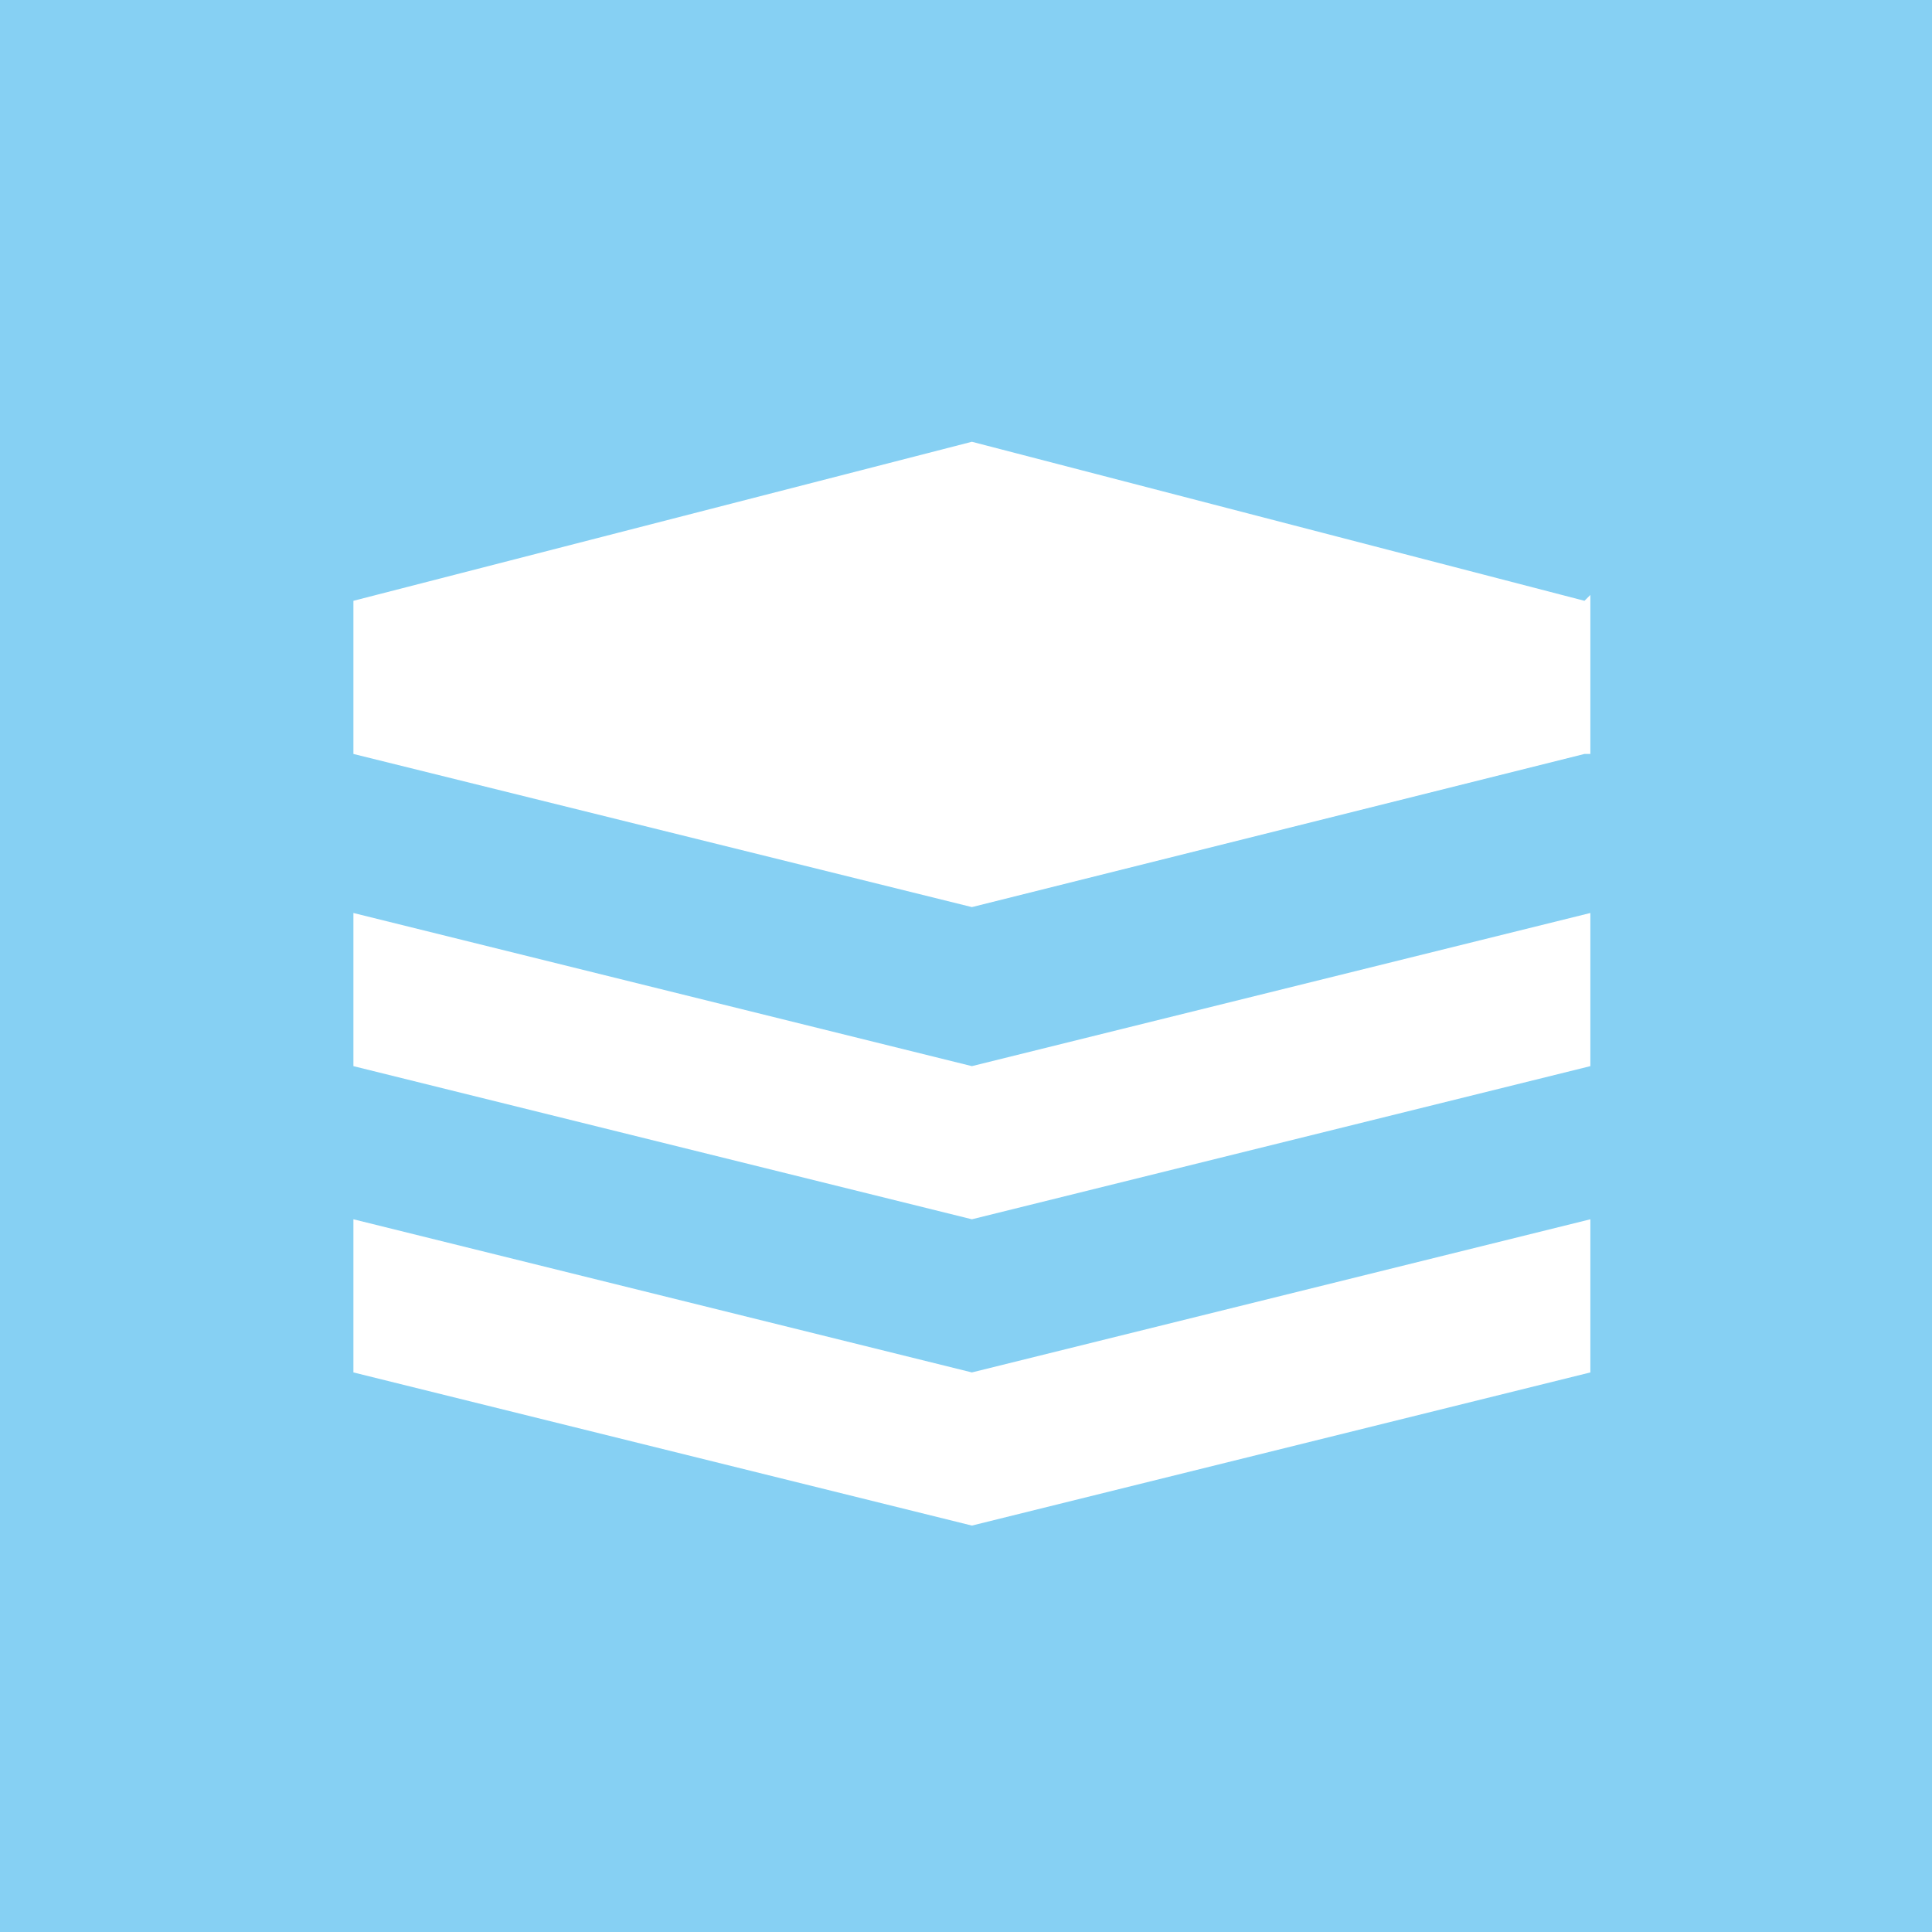 <?xml version="1.0" encoding="utf-8"?>
<!-- Generator: Adobe Illustrator 23.1.1, SVG Export Plug-In . SVG Version: 6.00 Build 0)  -->
<svg version="1.1" id="Ebene_1" xmlns="http://www.w3.org/2000/svg" xmlns:xlink="http://www.w3.org/1999/xlink" x="0px" y="0px"
	 viewBox="0 0 32.8 32.8" style="enable-background:new 0 0 32.8 32.8;" xml:space="preserve">
<style type="text/css">
	.st0{fill:#86D0F3;}
	.st1{fill:#FFFFFF;}
</style>
<title>Element 70</title>
<g id="b117bebc-3798-4c74-8a00-de44e765a2fe">
	<g id="bde7a4be-9440-4eb2-9457-b5fa69c40a0e">
		<rect y="0" class="st0" width="32.8" height="32.8"/>
		<polygon class="st1" points="27,20.7 16.5,23.3 6,20.7 6,23.3 16.5,25.9 27,23.3 		"/>
		<polygon class="st1" points="27,15.5 16.5,18.1 6,15.5 6,18.1 16.5,20.7 27,18.1 		"/>
		<polygon class="st1" points="26.9,10.2 16.5,7.5 6,10.2 6,10.1 6,12.8 6,12.8 16.5,15.4 26.9,12.8 27,12.8 27,10.1 		"/>
	</g>
</g>
</svg>
